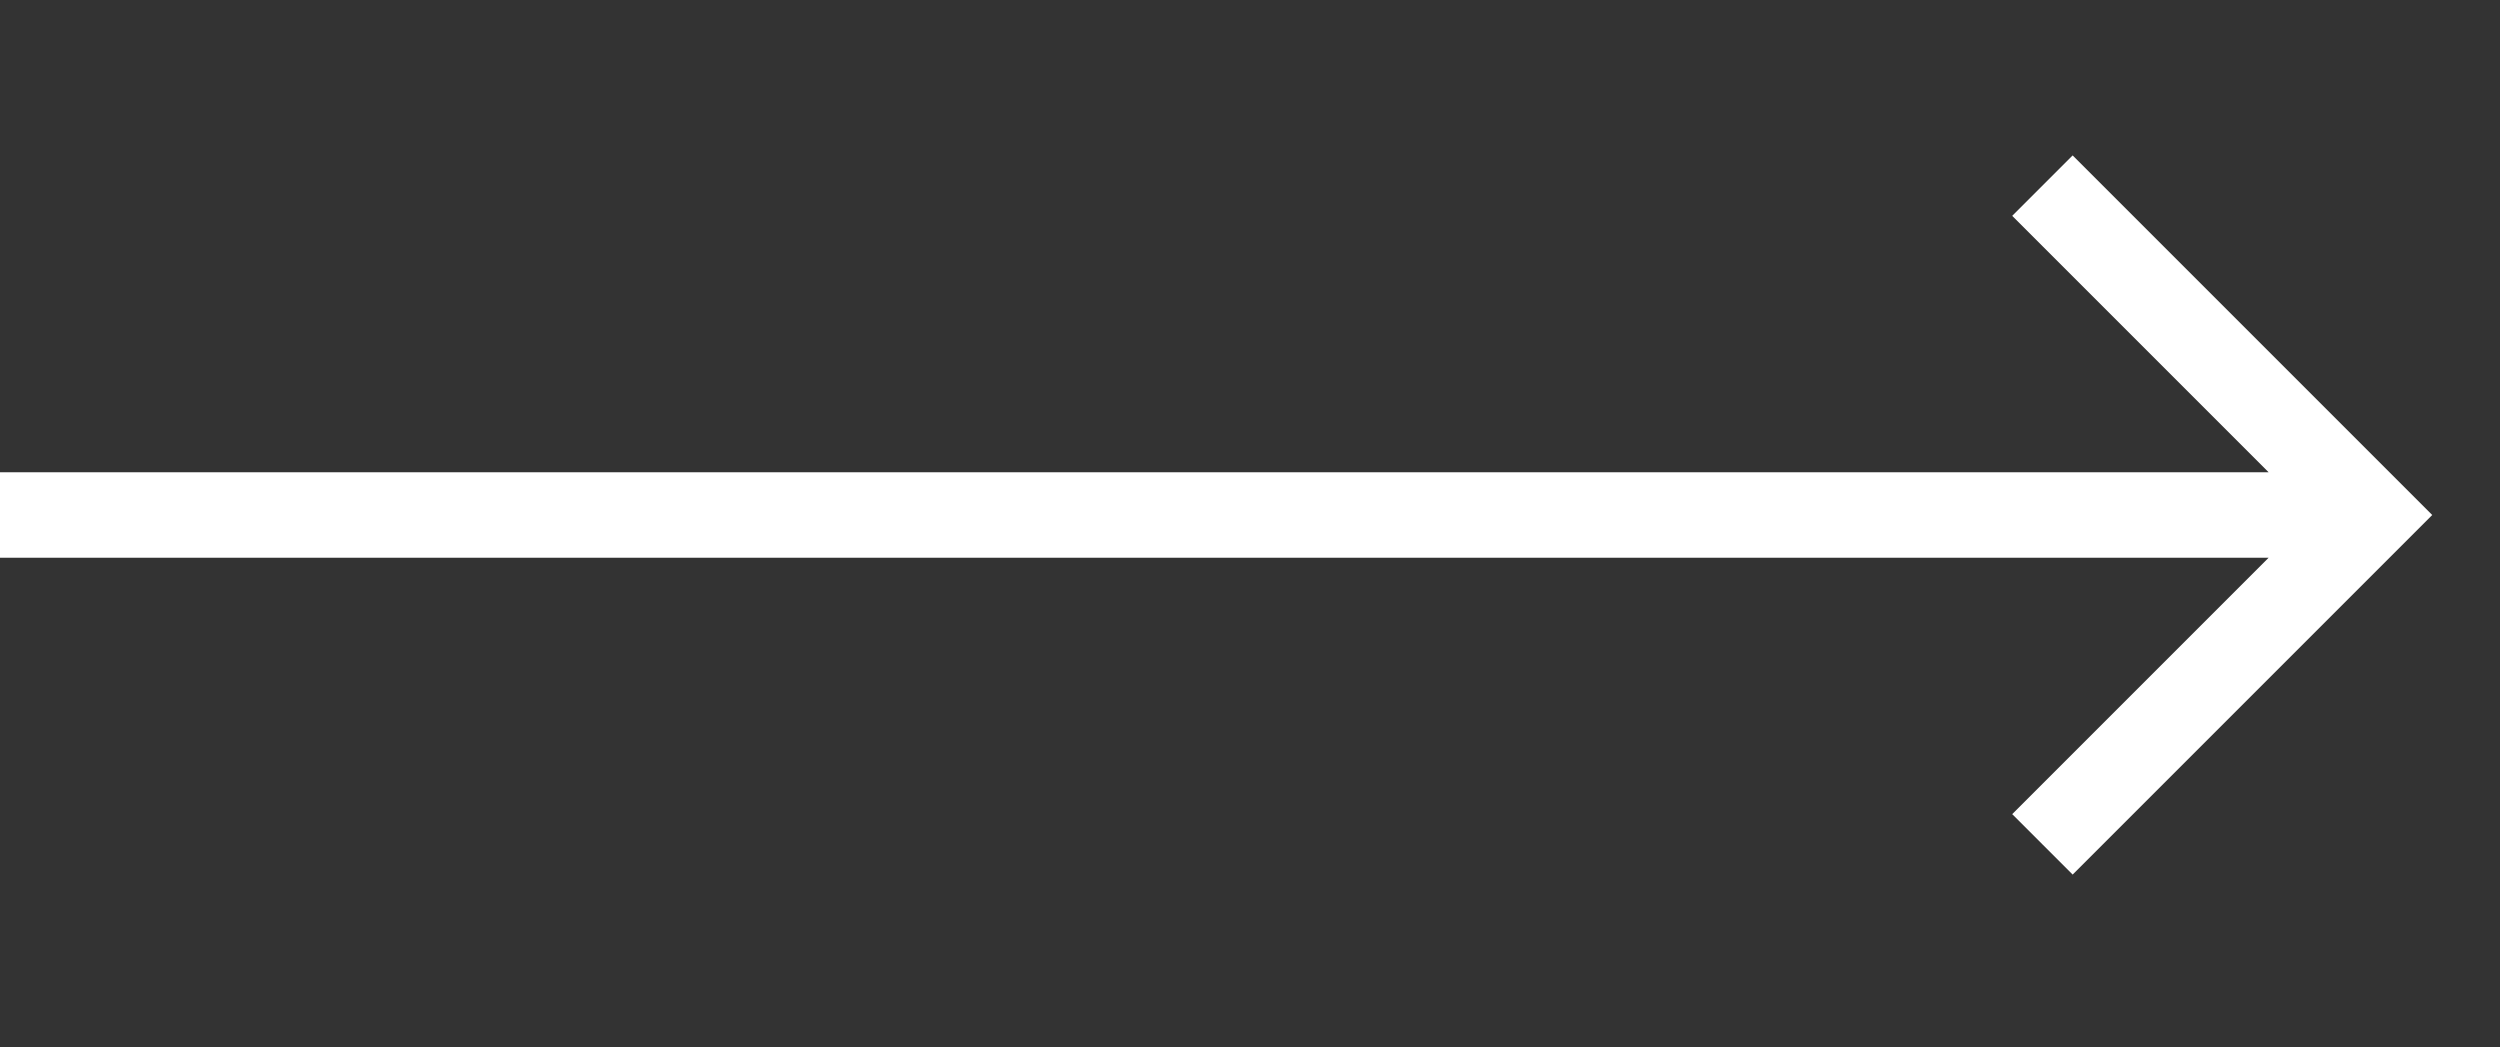 <svg xmlns="http://www.w3.org/2000/svg" width="117" height="49" fill="none"><rect width="100%" height="100%" fill="#333333" stroke="none"/><g clip-path="url(#clip0_30_3669)" stroke="#fff" stroke-width="4" stroke-linecap="square"><path d="M1.5 24.102H107M97 10.102l14 14-14 14"/></g><defs><clipPath id="clip0_30_3669"><path fill="#fff" transform="translate(0 .102)" d="M0 0h117v48H0z"/></clipPath></defs></svg>
